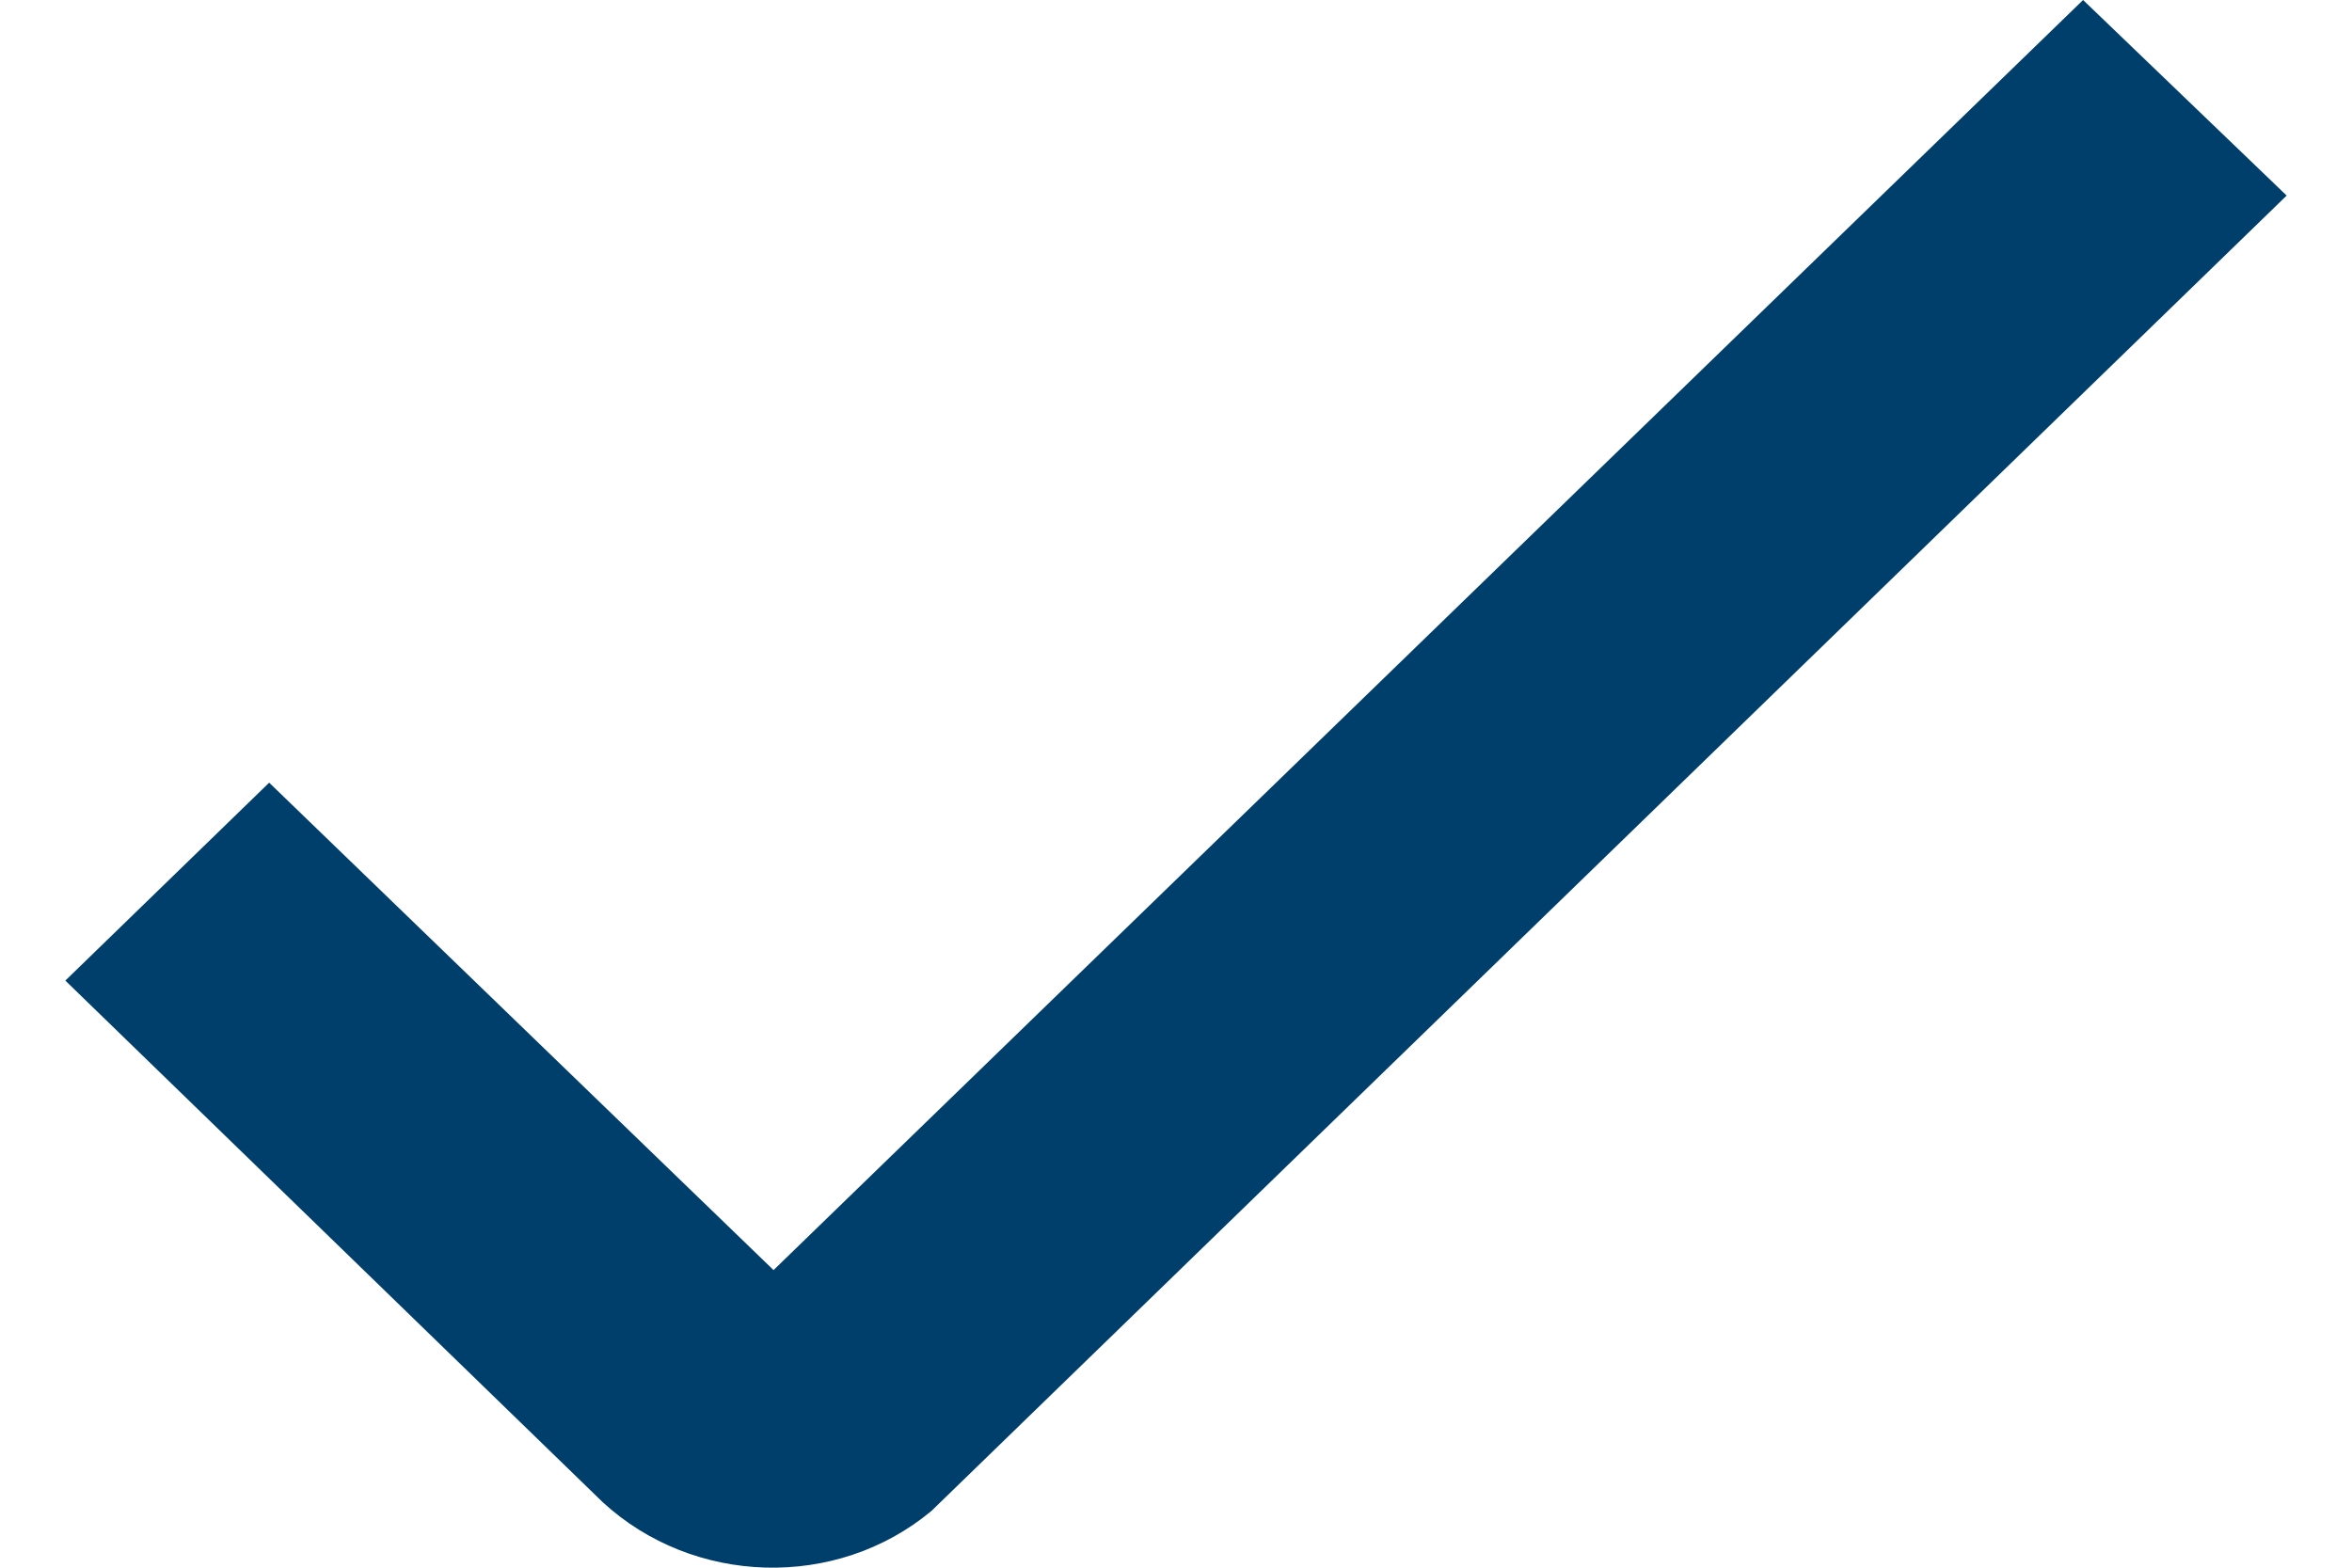 <svg width="18" height="12" viewBox="0 0 18 12" fill="none" xmlns="http://www.w3.org/2000/svg">
<path d="M15.942 0L17.5 1.497L7.129 11.565C6.4 12.173 5.305 12.137 4.612 11.498L0.5 7.506L2.06 5.991L5.92 9.722L15.942 0Z" fill="#003E6B"/>
</svg>
